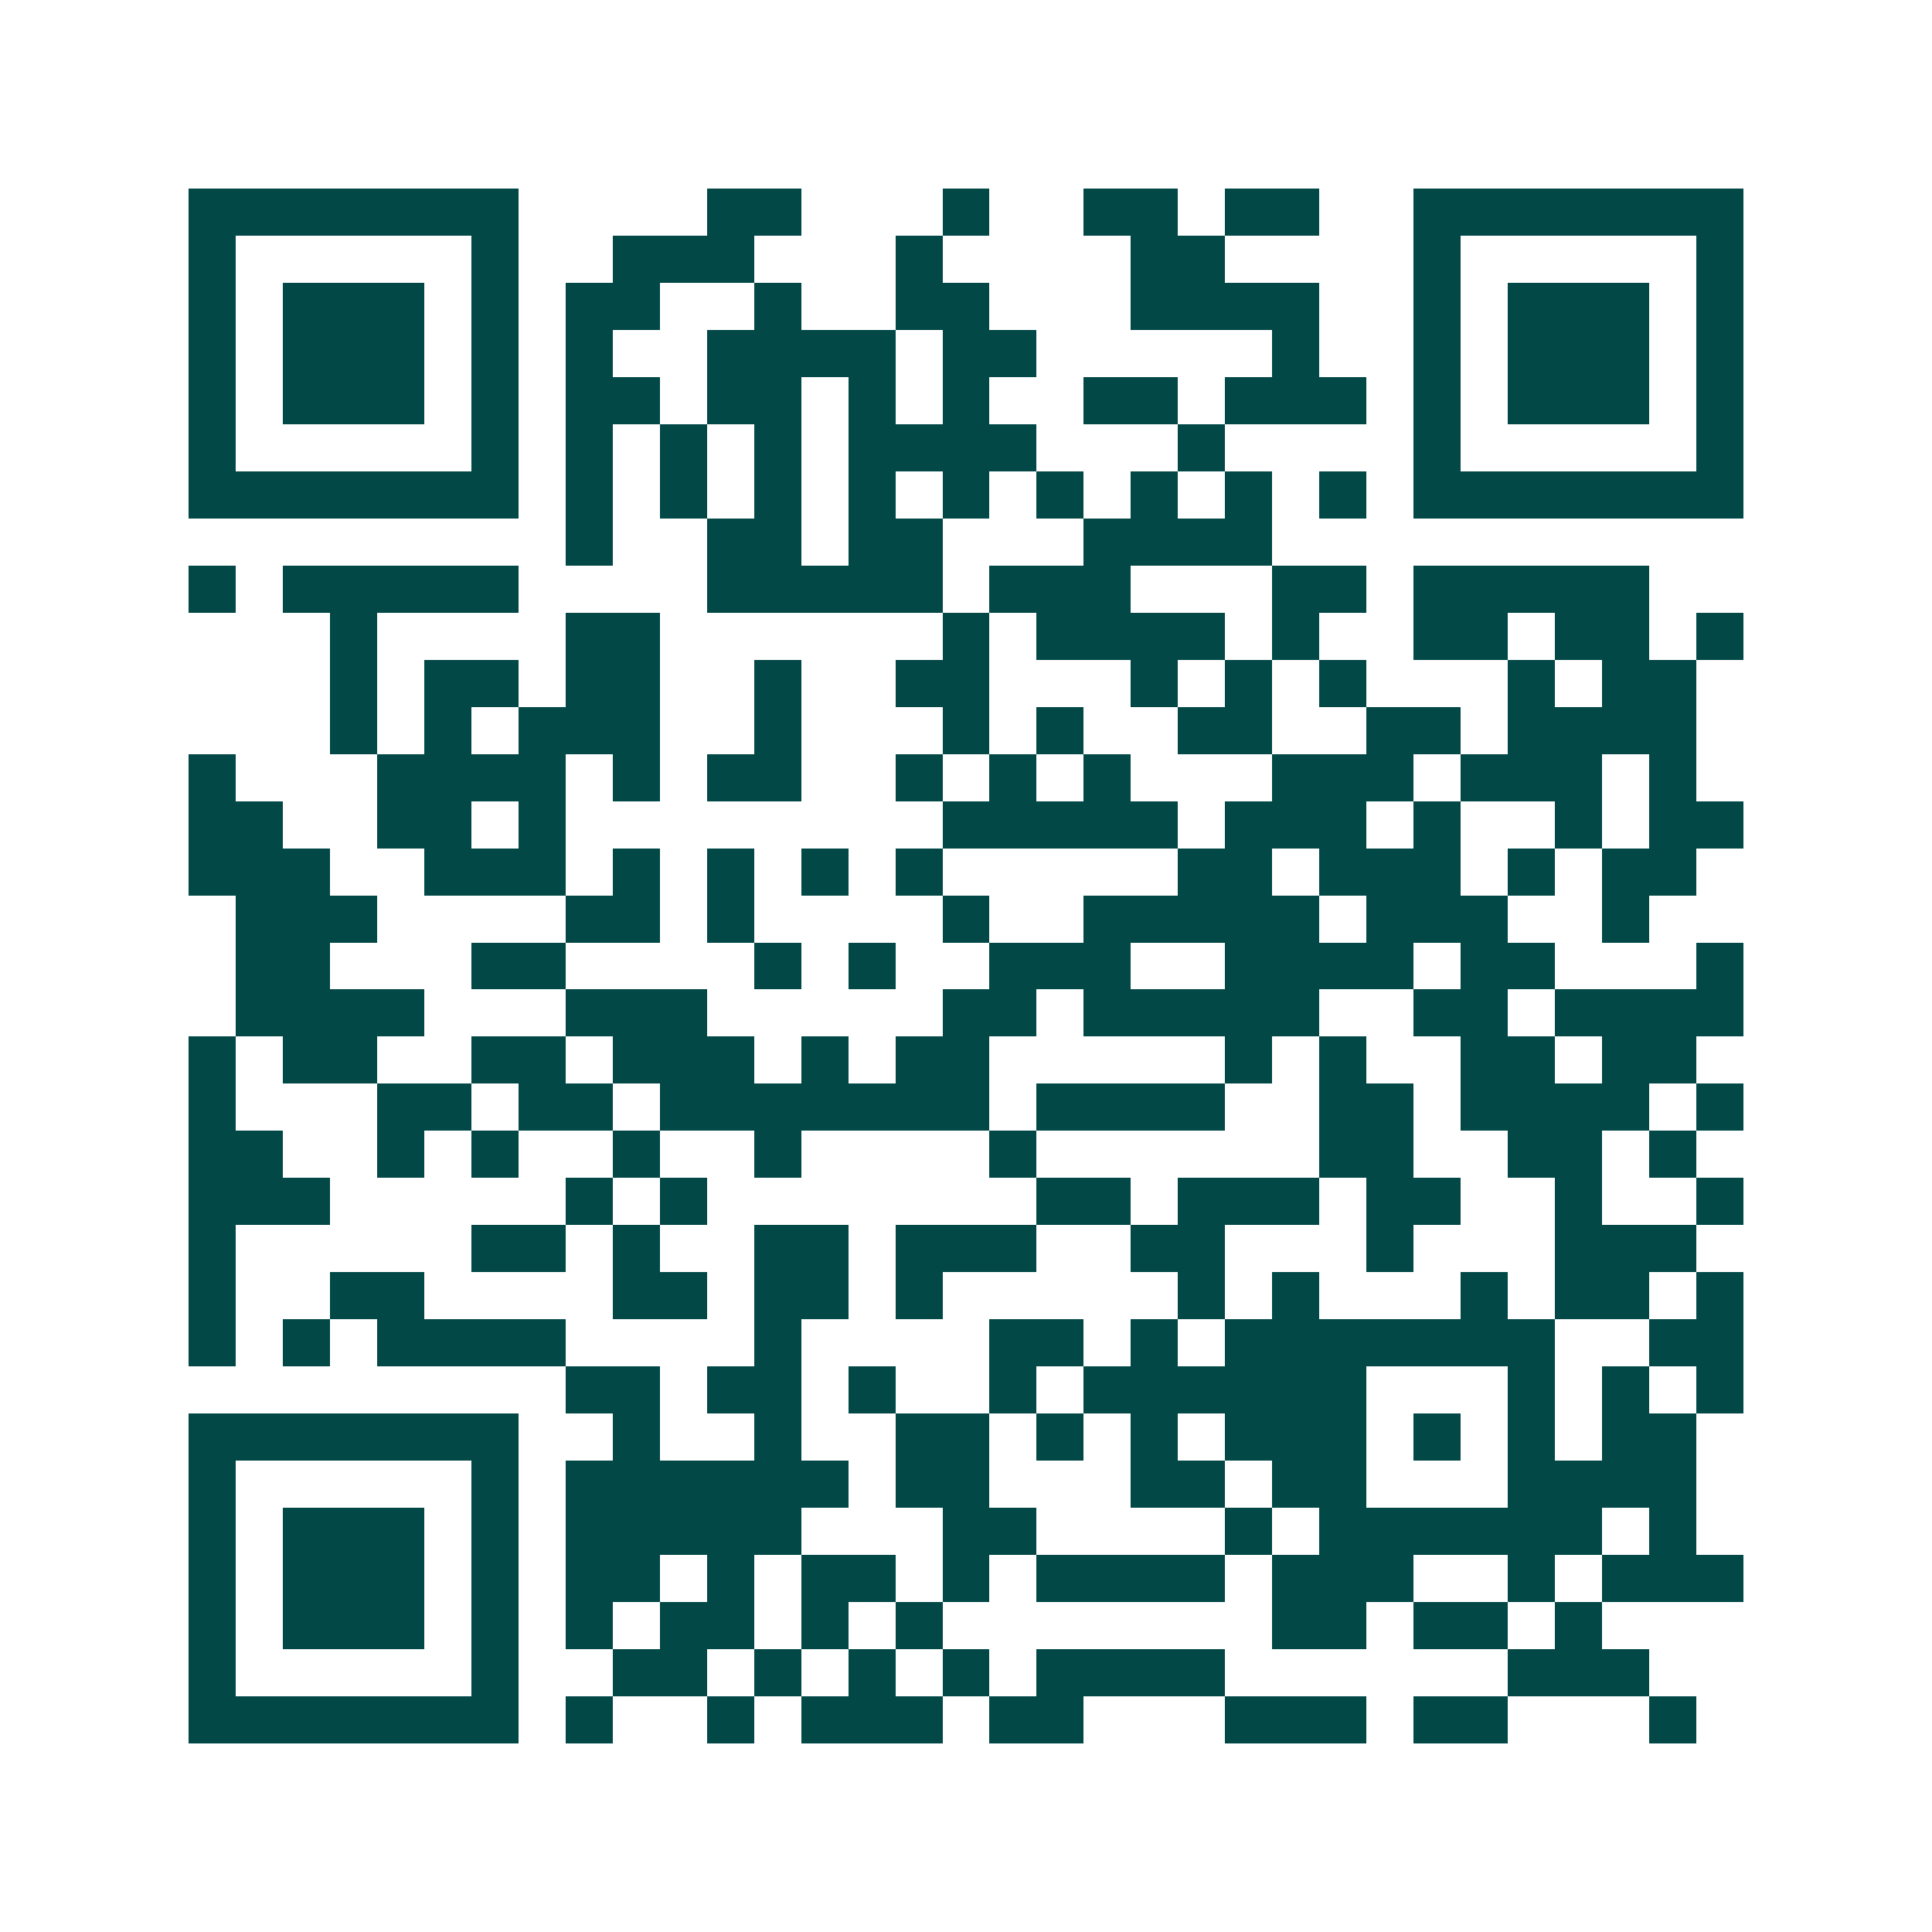 <svg xmlns="http://www.w3.org/2000/svg" width="200" height="200" viewBox="0 0 41 41" shape-rendering="crispEdges"><path fill="#ffffff" d="M0 0h41v41H0z"/><path stroke="#014847" d="M4 4.5h7m4 0h2m3 0h1m2 0h2m1 0h2m2 0h7M4 5.5h1m5 0h1m2 0h3m3 0h1m4 0h2m4 0h1m5 0h1M4 6.5h1m1 0h3m1 0h1m1 0h2m2 0h1m2 0h2m3 0h4m2 0h1m1 0h3m1 0h1M4 7.5h1m1 0h3m1 0h1m1 0h1m2 0h4m1 0h2m5 0h1m2 0h1m1 0h3m1 0h1M4 8.5h1m1 0h3m1 0h1m1 0h2m1 0h2m1 0h1m1 0h1m2 0h2m1 0h3m1 0h1m1 0h3m1 0h1M4 9.5h1m5 0h1m1 0h1m1 0h1m1 0h1m1 0h4m3 0h1m4 0h1m5 0h1M4 10.5h7m1 0h1m1 0h1m1 0h1m1 0h1m1 0h1m1 0h1m1 0h1m1 0h1m1 0h1m1 0h7M12 11.5h1m2 0h2m1 0h2m3 0h4M4 12.5h1m1 0h5m4 0h5m1 0h3m3 0h2m1 0h5M7 13.5h1m4 0h2m6 0h1m1 0h4m1 0h1m2 0h2m1 0h2m1 0h1M7 14.5h1m1 0h2m1 0h2m2 0h1m2 0h2m3 0h1m1 0h1m1 0h1m3 0h1m1 0h2M7 15.5h1m1 0h1m1 0h3m2 0h1m3 0h1m1 0h1m2 0h2m2 0h2m1 0h4M4 16.5h1m3 0h4m1 0h1m1 0h2m2 0h1m1 0h1m1 0h1m3 0h3m1 0h3m1 0h1M4 17.5h2m2 0h2m1 0h1m8 0h5m1 0h3m1 0h1m2 0h1m1 0h2M4 18.5h3m2 0h3m1 0h1m1 0h1m1 0h1m1 0h1m5 0h2m1 0h3m1 0h1m1 0h2M5 19.5h3m4 0h2m1 0h1m4 0h1m2 0h5m1 0h3m2 0h1M5 20.5h2m3 0h2m4 0h1m1 0h1m2 0h3m2 0h4m1 0h2m3 0h1M5 21.5h4m3 0h3m5 0h2m1 0h5m2 0h2m1 0h4M4 22.5h1m1 0h2m2 0h2m1 0h3m1 0h1m1 0h2m5 0h1m1 0h1m2 0h2m1 0h2M4 23.5h1m3 0h2m1 0h2m1 0h7m1 0h4m2 0h2m1 0h4m1 0h1M4 24.5h2m2 0h1m1 0h1m2 0h1m2 0h1m4 0h1m6 0h2m2 0h2m1 0h1M4 25.5h3m5 0h1m1 0h1m7 0h2m1 0h3m1 0h2m2 0h1m2 0h1M4 26.5h1m5 0h2m1 0h1m2 0h2m1 0h3m2 0h2m3 0h1m3 0h3M4 27.5h1m2 0h2m4 0h2m1 0h2m1 0h1m5 0h1m1 0h1m3 0h1m1 0h2m1 0h1M4 28.5h1m1 0h1m1 0h4m4 0h1m4 0h2m1 0h1m1 0h7m2 0h2M12 29.5h2m1 0h2m1 0h1m2 0h1m1 0h6m3 0h1m1 0h1m1 0h1M4 30.5h7m2 0h1m2 0h1m2 0h2m1 0h1m1 0h1m1 0h3m1 0h1m1 0h1m1 0h2M4 31.5h1m5 0h1m1 0h6m1 0h2m3 0h2m1 0h2m3 0h4M4 32.5h1m1 0h3m1 0h1m1 0h5m3 0h2m4 0h1m1 0h6m1 0h1M4 33.5h1m1 0h3m1 0h1m1 0h2m1 0h1m1 0h2m1 0h1m1 0h4m1 0h3m2 0h1m1 0h3M4 34.5h1m1 0h3m1 0h1m1 0h1m1 0h2m1 0h1m1 0h1m7 0h2m1 0h2m1 0h1M4 35.5h1m5 0h1m2 0h2m1 0h1m1 0h1m1 0h1m1 0h4m6 0h3M4 36.5h7m1 0h1m2 0h1m1 0h3m1 0h2m3 0h3m1 0h2m3 0h1"/></svg>
